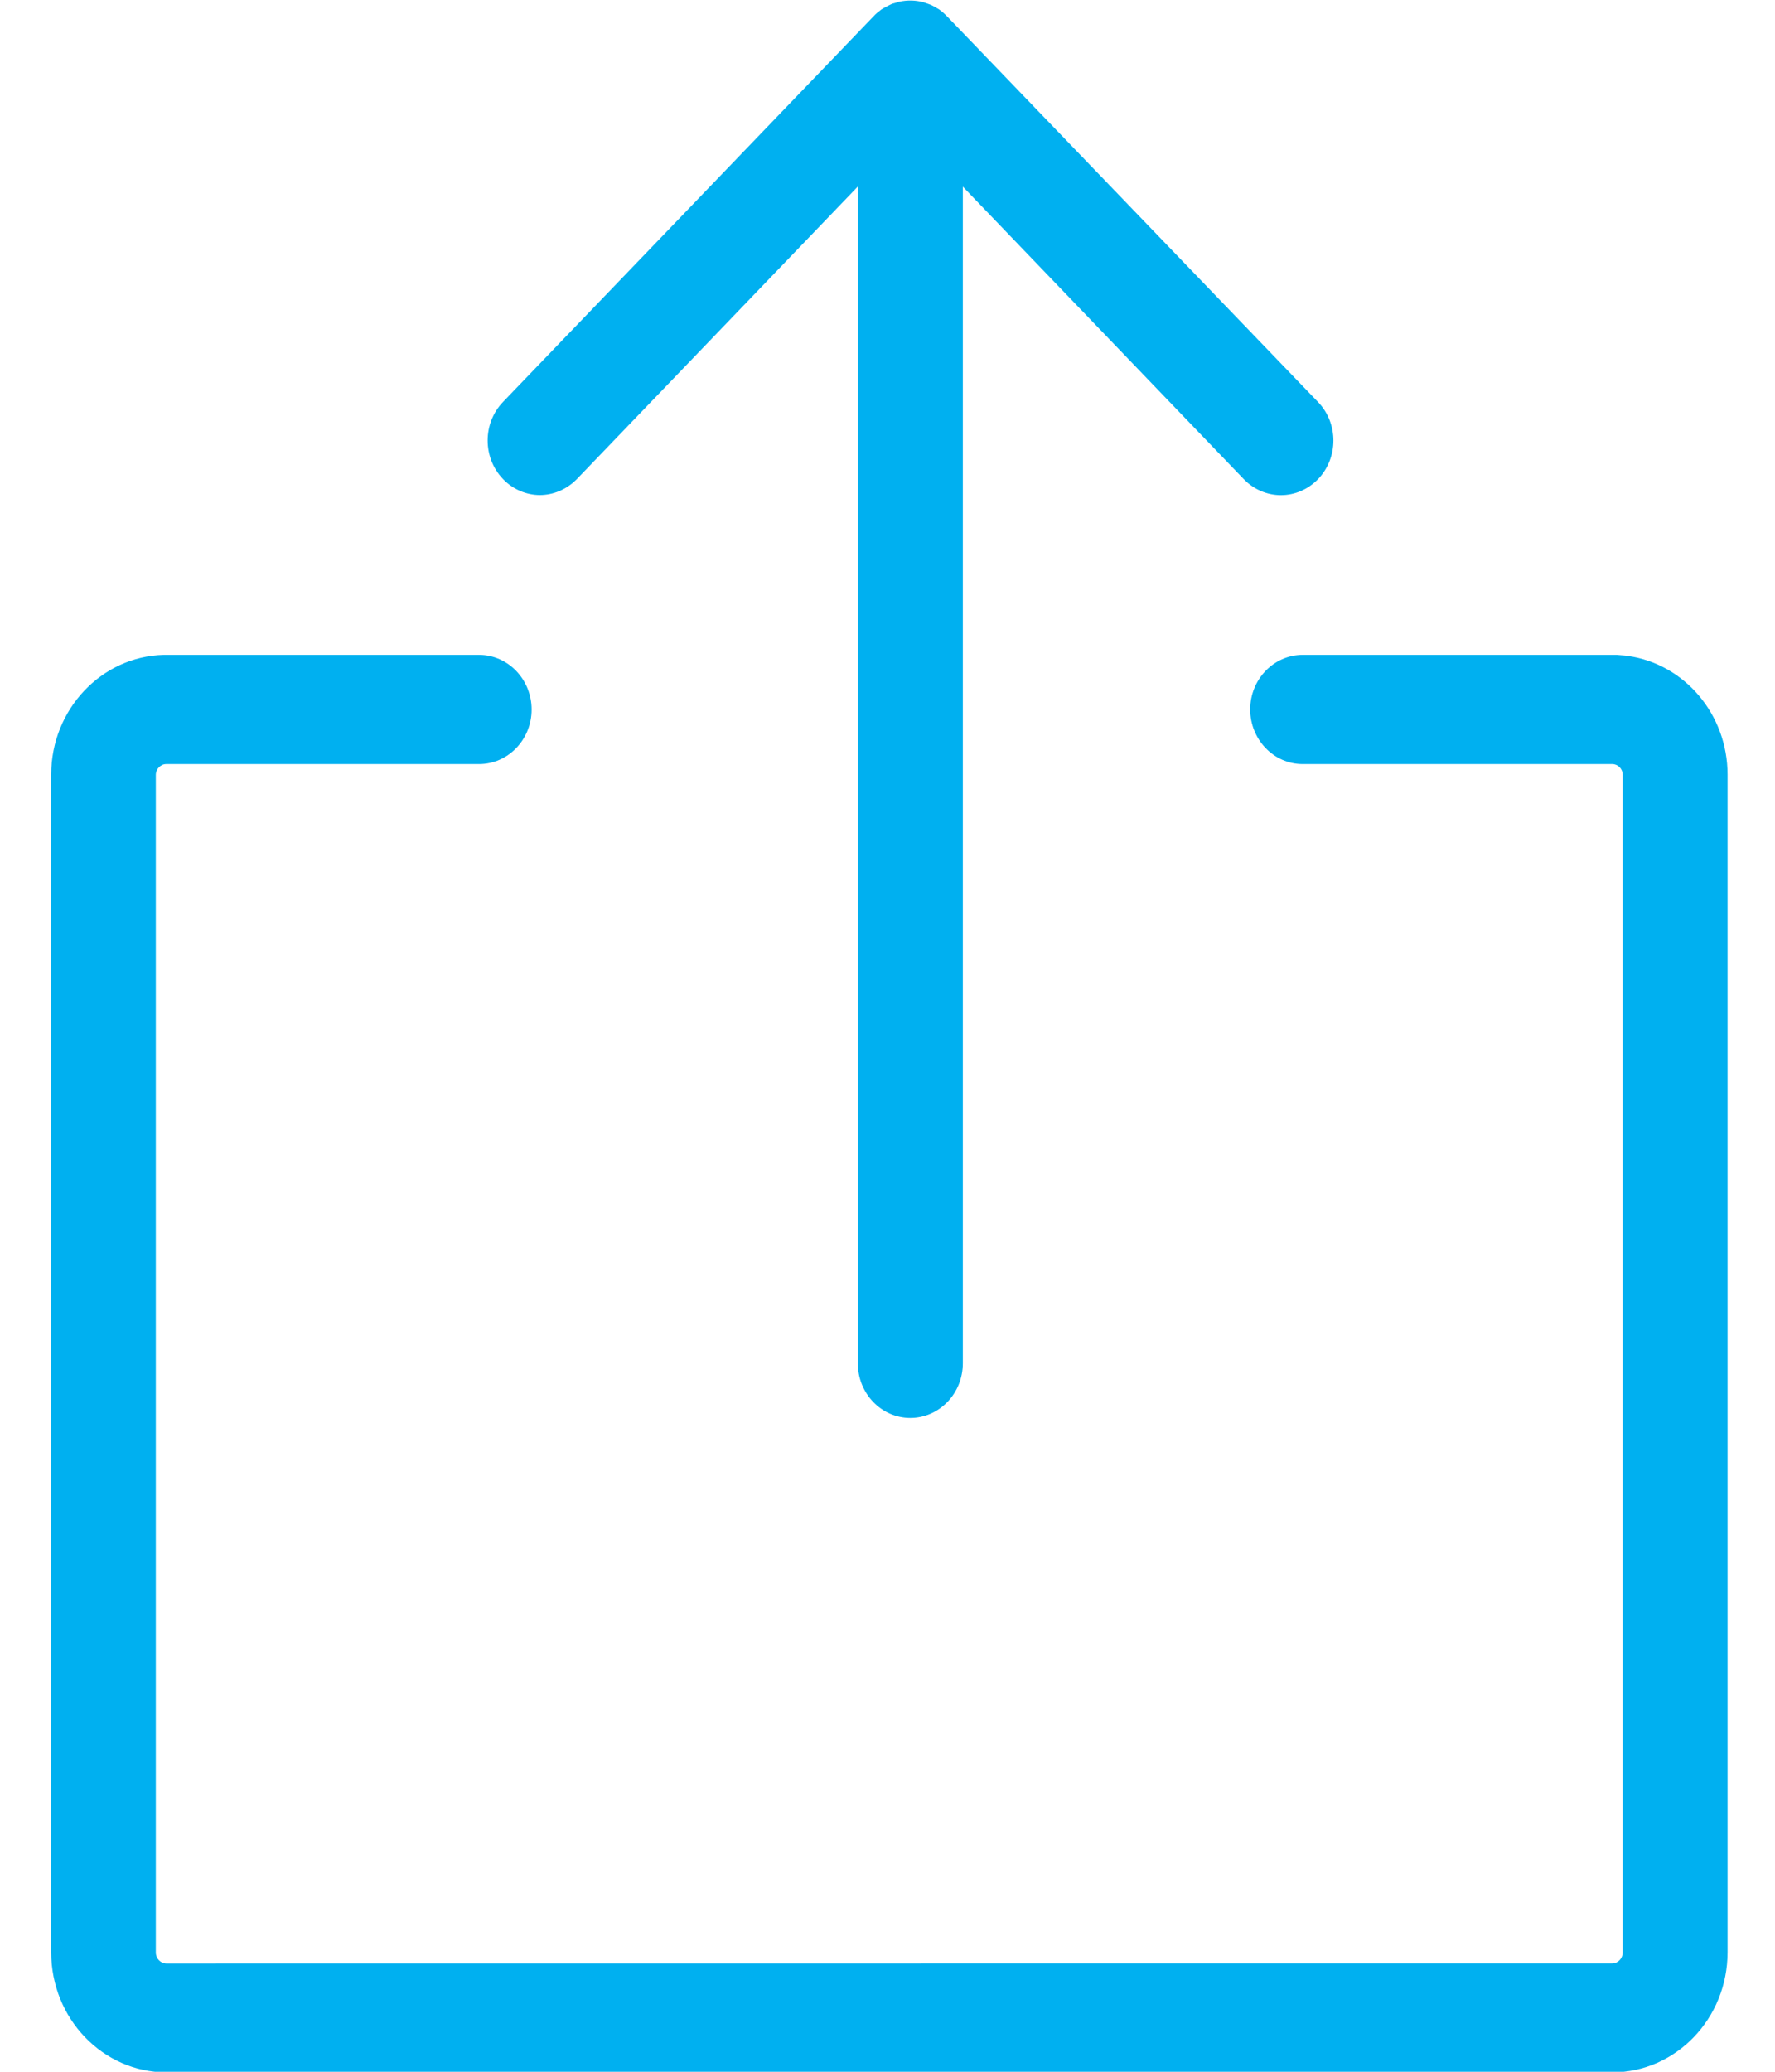<svg width="18" height="21" viewBox="0 0 18 21" fill="none" xmlns="http://www.w3.org/2000/svg">
<path d="M5.473 5.018C5.609 5.018 5.745 4.963 5.85 4.856L8.699 1.891V13.819C8.699 14.125 8.938 14.373 9.231 14.373C9.525 14.373 9.764 14.125 9.764 13.819V1.892L12.613 4.857C12.716 4.963 12.852 5.019 12.989 5.019C13.127 5.019 13.261 4.964 13.366 4.857C13.574 4.64 13.574 4.291 13.366 4.075L9.606 0.168C9.582 0.143 9.554 0.118 9.525 0.097C9.512 0.089 9.498 0.081 9.486 0.074C9.468 0.065 9.453 0.054 9.433 0.047C9.416 0.04 9.398 0.035 9.381 0.029C9.366 0.025 9.35 0.017 9.335 0.016C9.267 0.002 9.195 0.002 9.127 0.016C9.112 0.018 9.096 0.025 9.081 0.029C9.064 0.033 9.046 0.038 9.029 0.047C9.012 0.054 8.994 0.065 8.977 0.074C8.964 0.081 8.95 0.088 8.937 0.097C8.909 0.118 8.88 0.141 8.856 0.168L5.101 4.074C4.893 4.291 4.893 4.639 5.101 4.856C5.203 4.962 5.339 5.018 5.477 5.018H5.473Z" fill="#00B0F0"/>
<path d="M16.509 6.649C16.509 6.649 16.497 6.649 16.493 6.646C16.478 6.646 16.461 6.642 16.443 6.642C16.427 6.642 16.412 6.638 16.396 6.638H16.35H13.21C12.917 6.638 12.678 6.886 12.678 7.191C12.678 7.496 12.917 7.745 13.21 7.745H16.35C16.408 7.745 16.456 7.794 16.456 7.854V19.791C16.456 19.851 16.408 19.902 16.349 19.902L1.687 19.903C1.63 19.903 1.58 19.853 1.58 19.792V7.855C1.58 7.795 1.628 7.745 1.686 7.745H4.858C5.152 7.745 5.391 7.497 5.391 7.192C5.391 6.887 5.152 6.638 4.858 6.638H1.675H1.662C1.029 6.652 0.519 7.192 0.519 7.852V19.789C0.519 20.459 1.042 21.006 1.688 21.006H16.349C16.994 21.006 17.519 20.461 17.519 19.789V7.852C17.519 7.237 17.078 6.729 16.509 6.649L16.509 6.649Z" fill="#00B0F0"/>
</svg>
